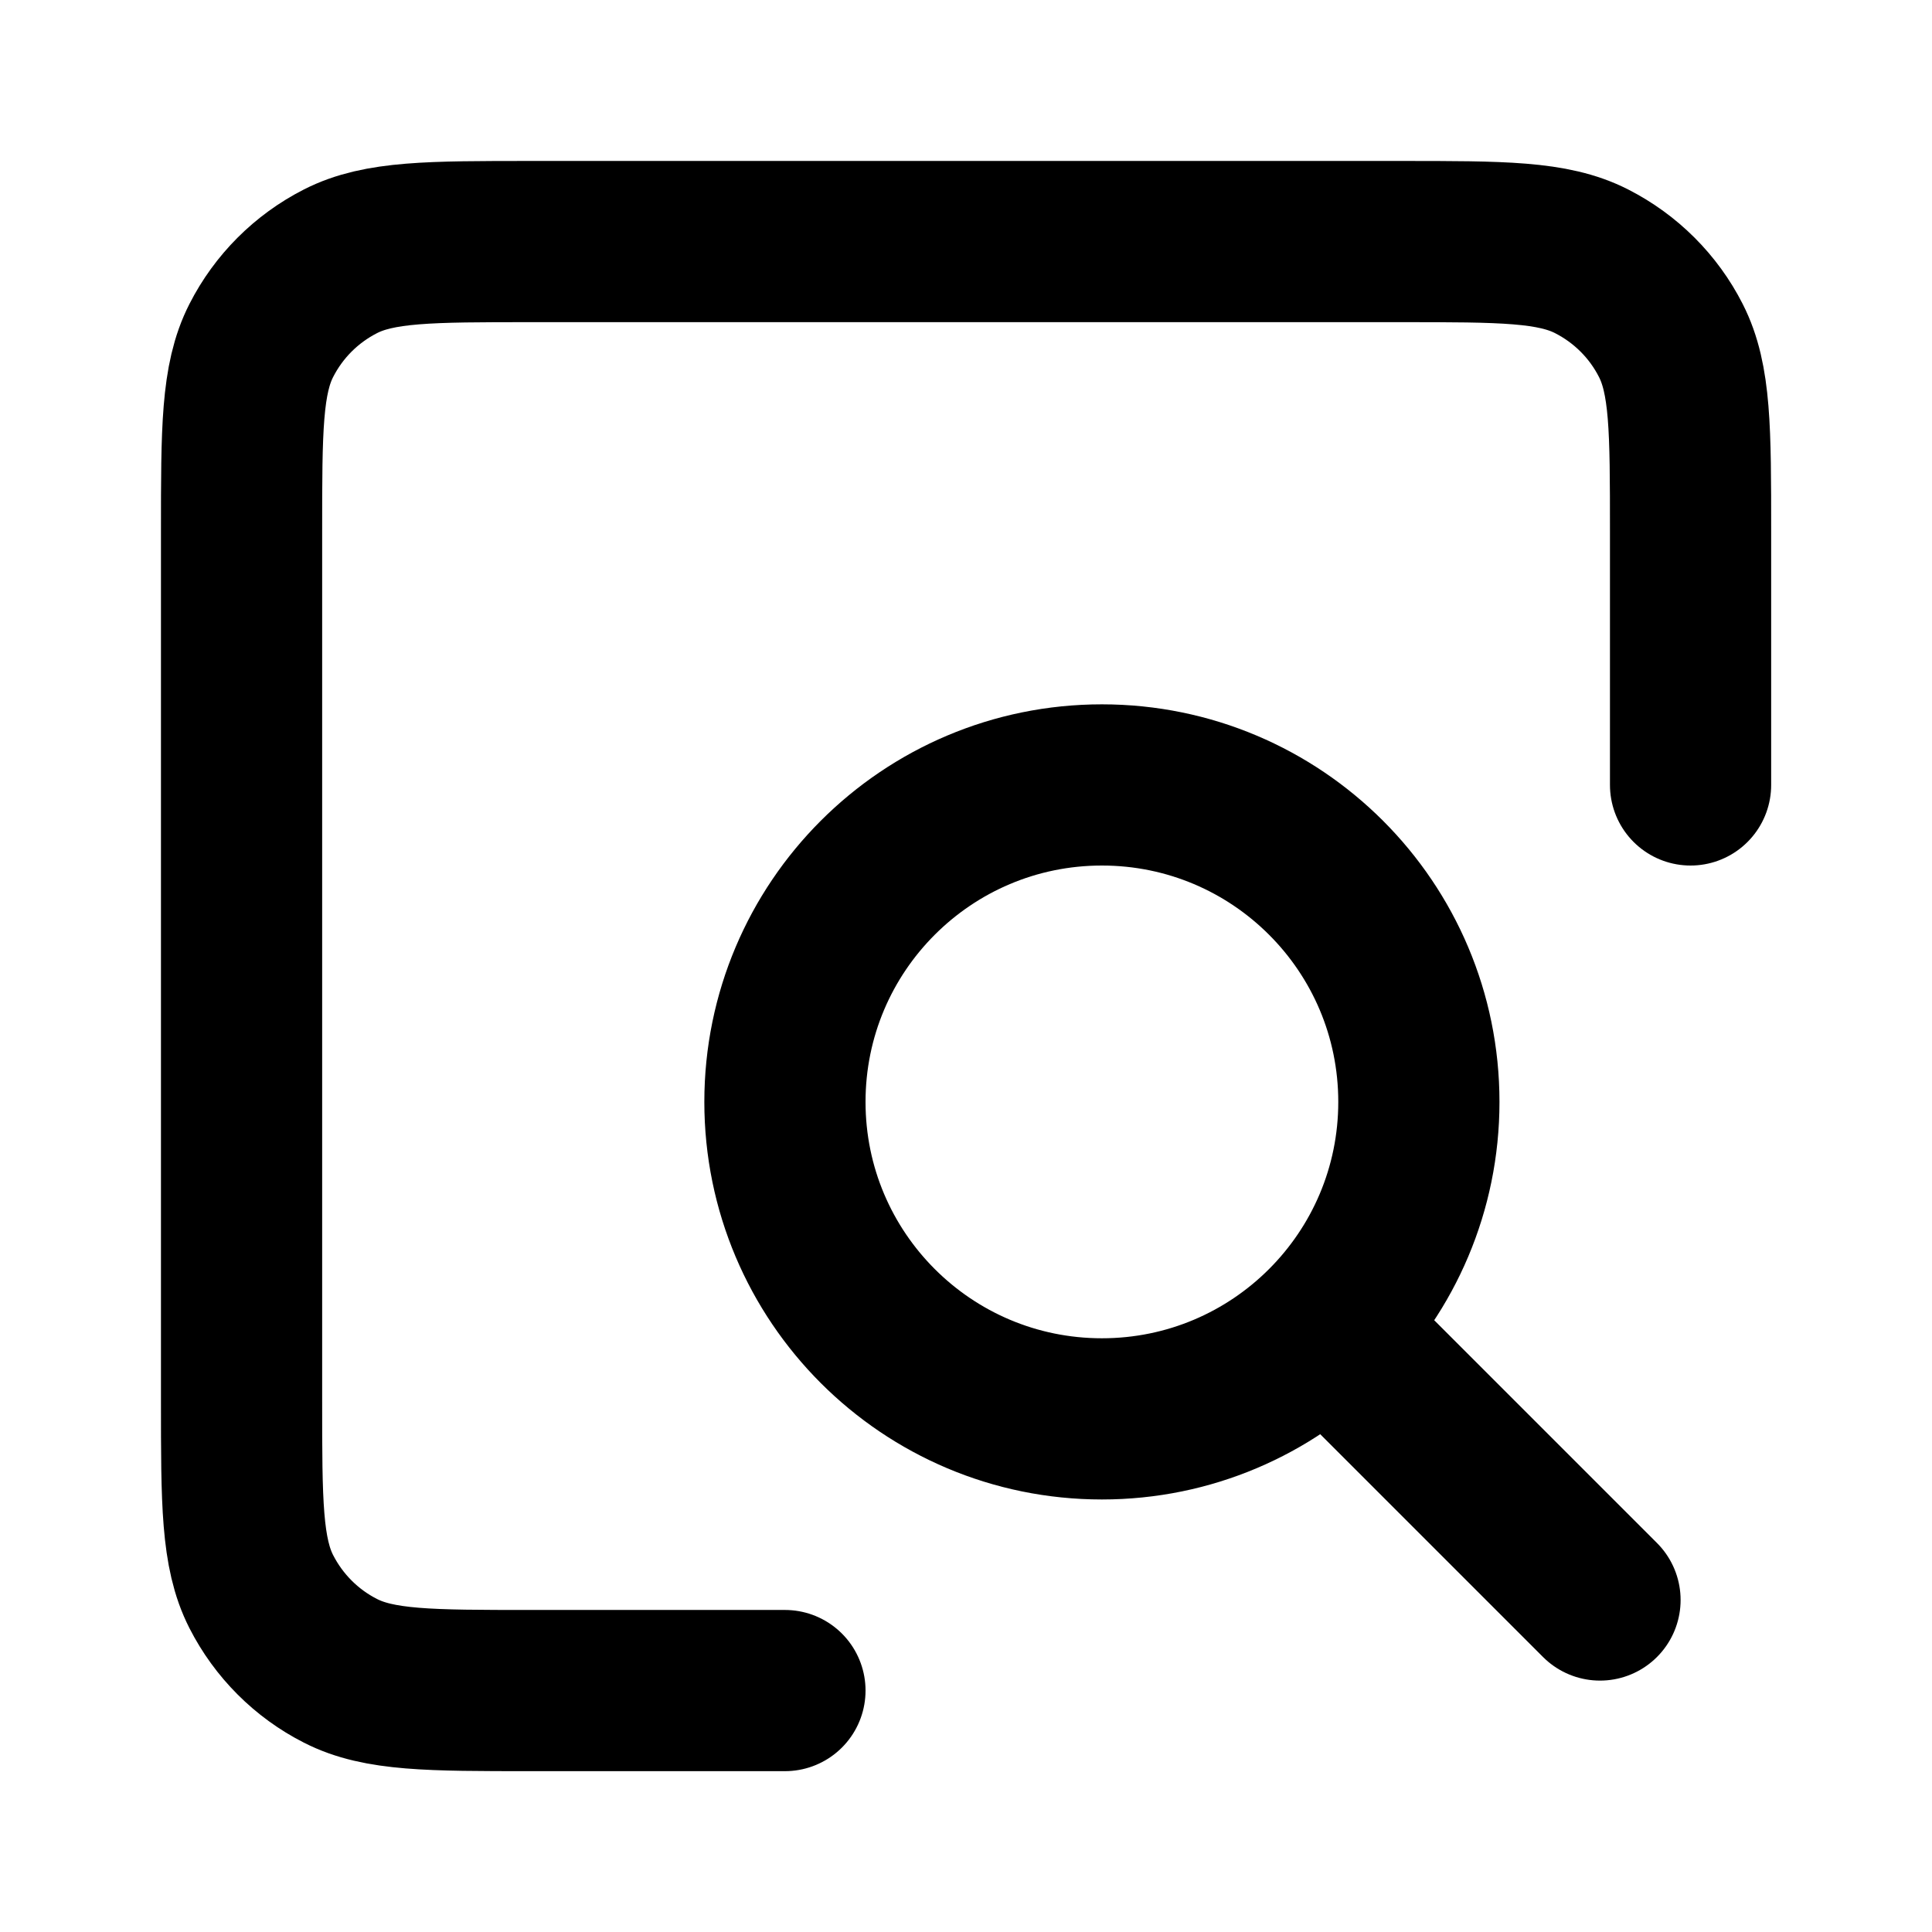 <svg width="32" height="32" viewBox="0 0 32 32" fill="none" xmlns="http://www.w3.org/2000/svg">
<path d="M26.501 26.501L22.001 22.001M13.001 28.001H8.796C7.119 28.001 6.28 28.001 5.639 27.674C5.074 27.387 4.616 26.927 4.328 26.363C4.001 25.721 4.001 24.881 4.001 23.201V8.801C4.001 7.121 4.001 6.28 4.328 5.639C4.616 5.074 5.074 4.616 5.639 4.328C6.28 4.001 7.121 4.001 8.801 4.001H23.201C24.881 4.001 25.72 4.001 26.362 4.328C26.927 4.616 27.387 5.074 27.674 5.639C28.001 6.28 28.001 7.119 28.001 8.796V13.001M18.251 23.501C15.351 23.501 13.001 21.151 13.001 18.251C13.001 15.351 15.351 13.001 18.251 13.001C21.151 13.001 23.501 15.351 23.501 18.251C23.501 21.151 21.151 23.501 18.251 23.501Z" stroke="black" stroke-width="2.67" stroke-linecap="round" stroke-linejoin="round"/>
</svg>
